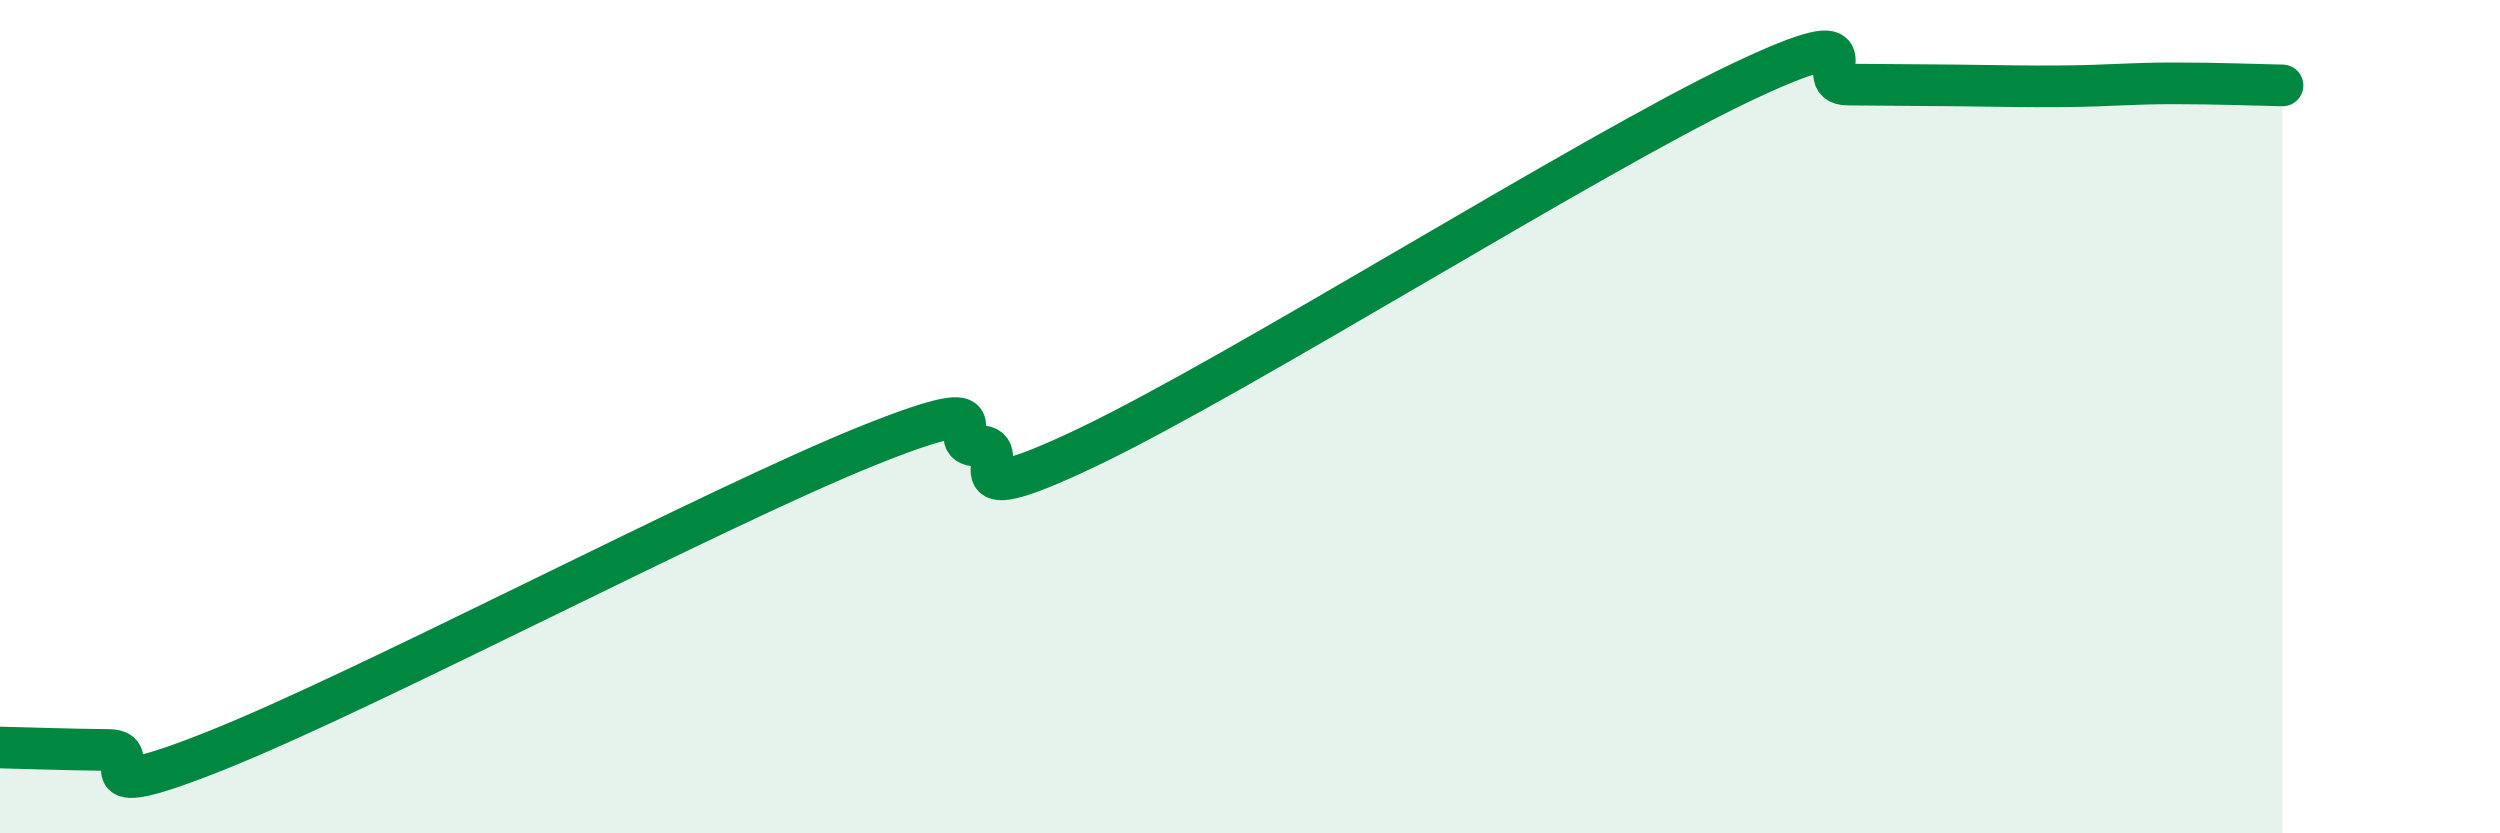 
    <svg width="60" height="20" viewBox="0 0 60 20" xmlns="http://www.w3.org/2000/svg">
      <path
        d="M 0,17.94 C 0.52,17.95 1.57,17.99 2.61,18 C 3.65,18.01 1.57,19.46 5.22,18 C 8.87,16.54 17.22,12.14 20.87,10.68 C 24.52,9.22 22.44,10.69 23.48,10.7 C 24.52,10.71 22.44,12.48 26.09,10.74 C 29.74,9 38.09,3.74 41.74,2 C 45.39,0.26 43.31,2.02 44.35,2.03 C 45.39,2.04 45.92,2.04 46.96,2.05 C 48,2.06 48.53,2.08 49.57,2.07 C 50.61,2.06 51.13,2 52.17,2 C 53.21,2 54.26,2.04 54.78,2.05L54.78 20L0 20Z"
        fill="#008740"
        opacity="0.1"
        stroke-linecap="round"
        stroke-linejoin="round"
      />
      <path
        d="M 0,17.94 C 0.52,17.95 1.57,17.99 2.61,18 C 3.65,18.01 1.57,19.46 5.22,18 C 8.87,16.54 17.22,12.14 20.87,10.68 C 24.52,9.22 22.44,10.69 23.48,10.7 C 24.52,10.71 22.44,12.48 26.09,10.74 C 29.74,9 38.09,3.74 41.74,2 C 45.39,0.26 43.31,2.02 44.35,2.03 C 45.39,2.04 45.92,2.04 46.96,2.05 C 48,2.06 48.53,2.08 49.57,2.07 C 50.61,2.06 51.13,2 52.17,2 C 53.21,2 54.26,2.04 54.78,2.05"
        stroke="#008740"
        stroke-width="1"
        fill="none"
        stroke-linecap="round"
        stroke-linejoin="round"
      />
    </svg>
  